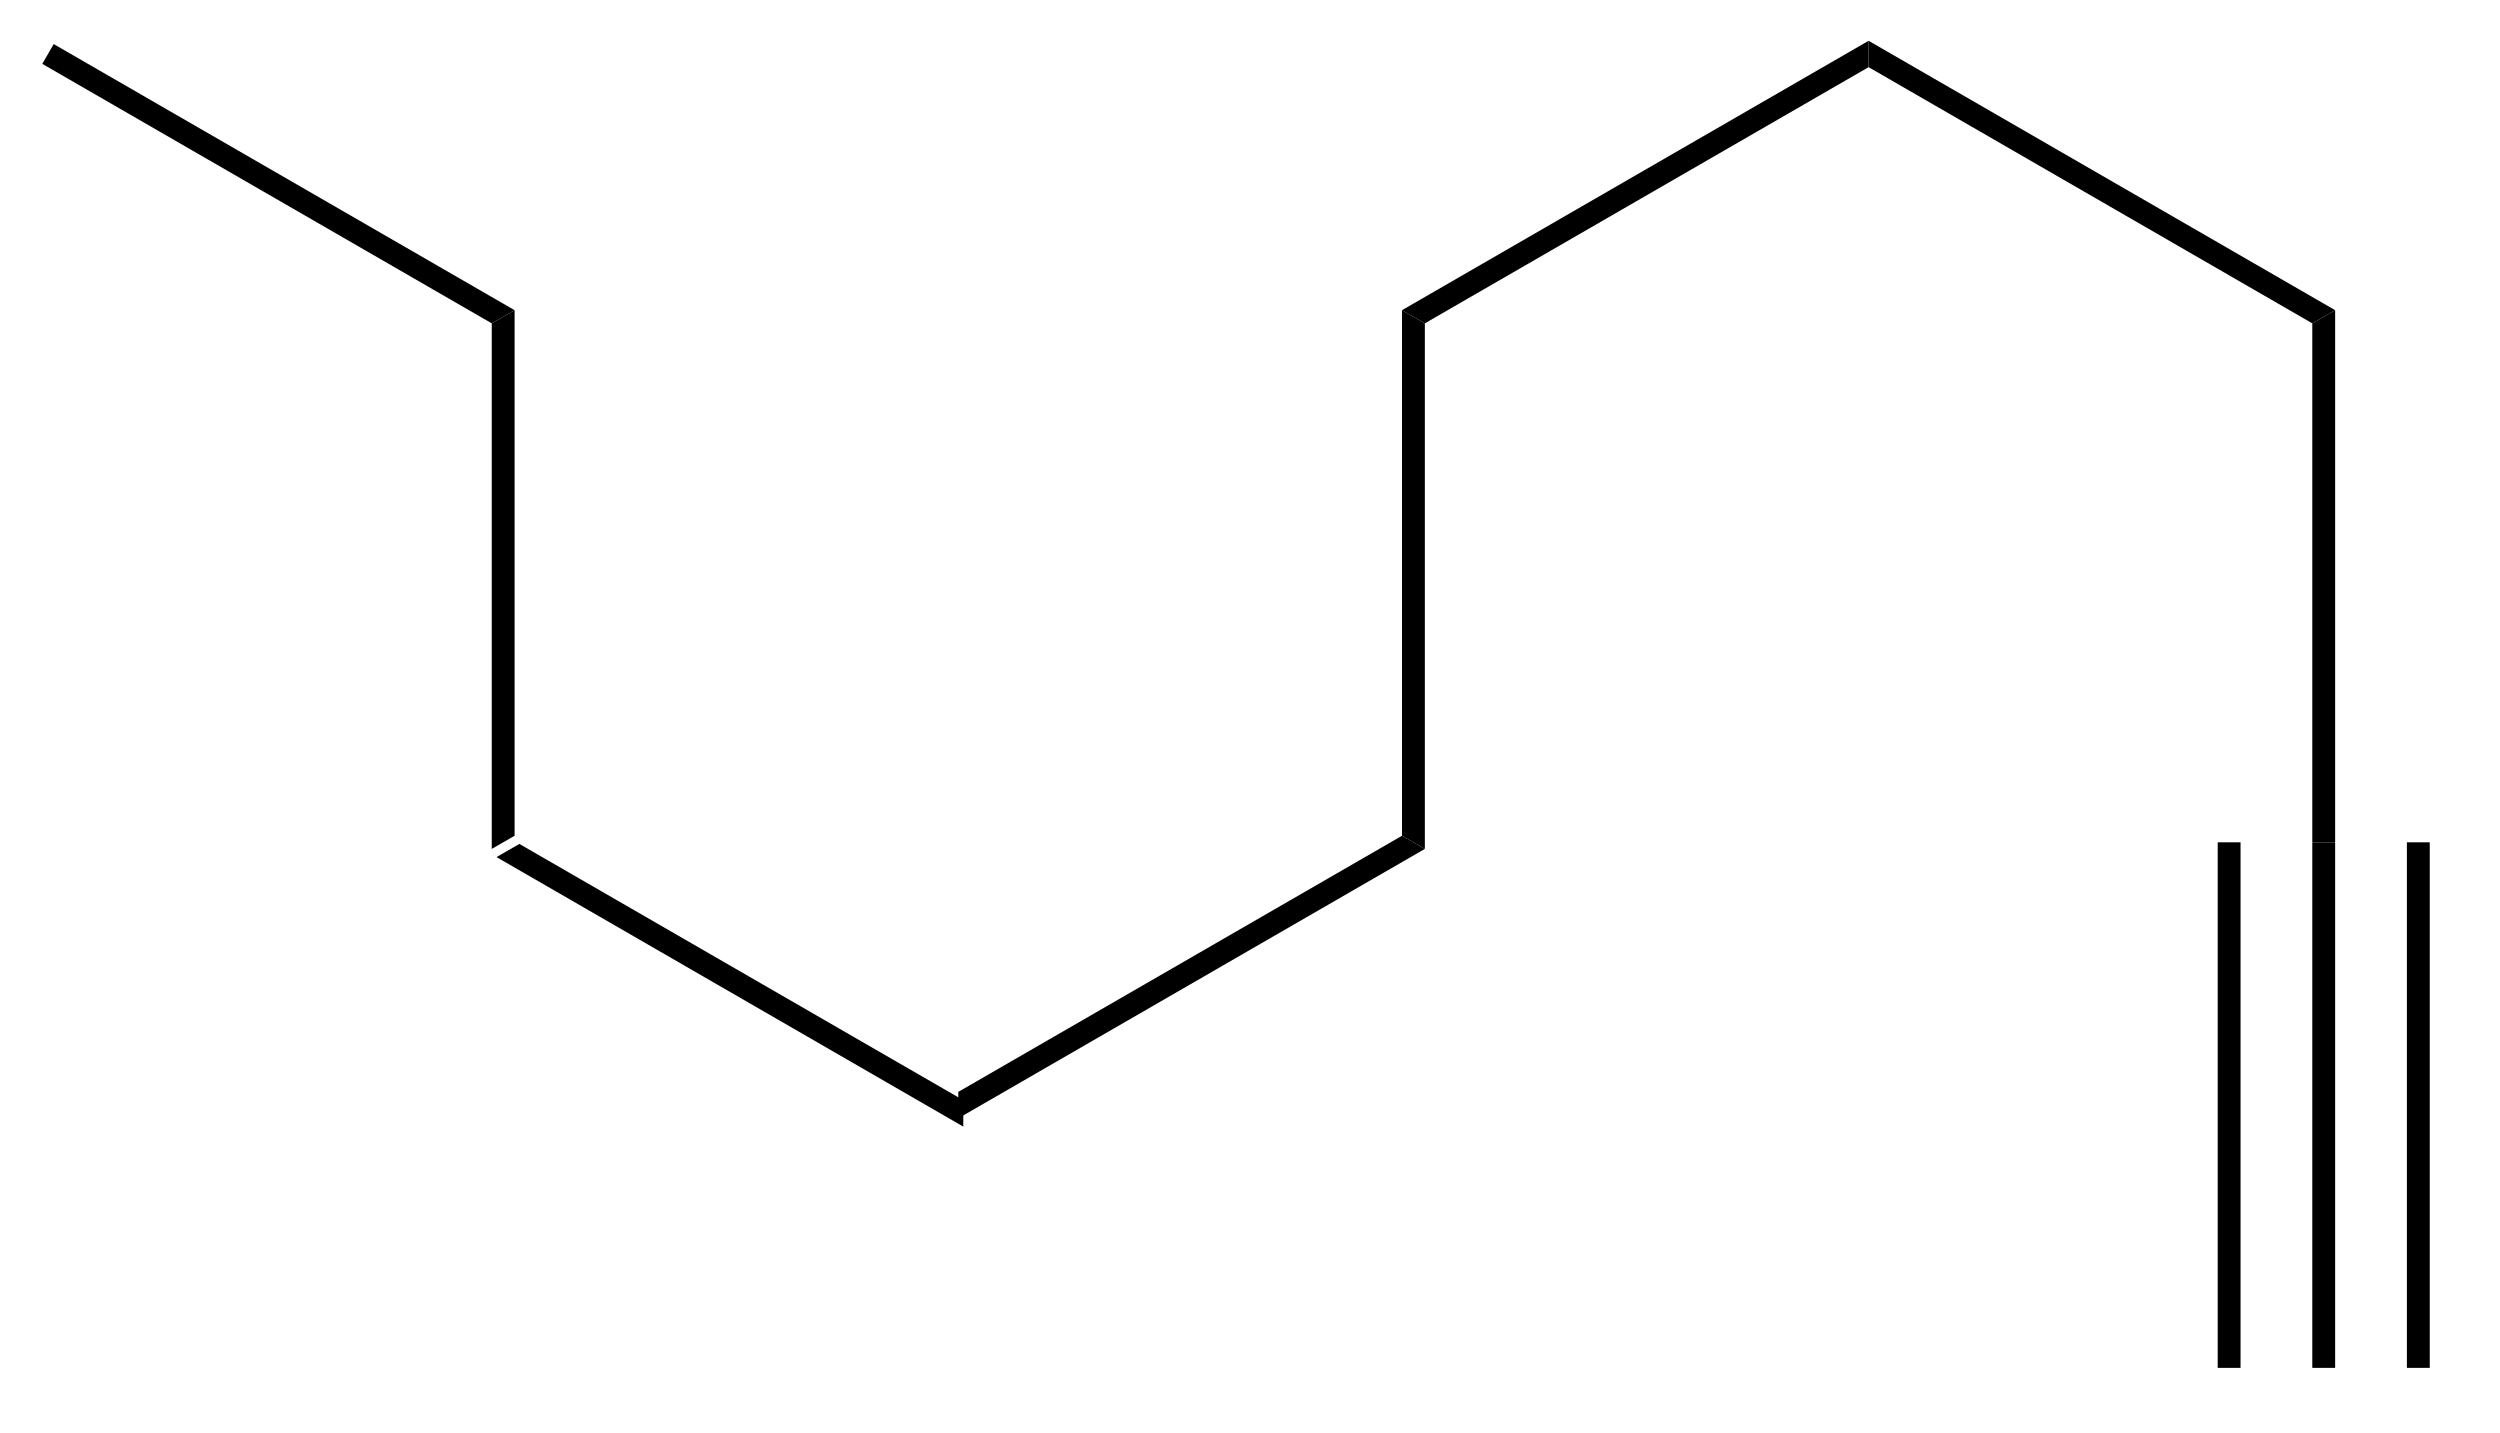 <?xml version="1.0" encoding="UTF-8"?>
<!DOCTYPE svg PUBLIC '-//W3C//DTD SVG 1.0//EN'
          'http://www.w3.org/TR/2001/REC-SVG-20010904/DTD/svg10.dtd'>
<svg stroke-dasharray="none" shape-rendering="auto" xmlns="http://www.w3.org/2000/svg" font-family="'Dialog'" text-rendering="auto" width="75" fill-opacity="1" color-interpolation="auto" color-rendering="auto" preserveAspectRatio="xMidYMid meet" font-size="12px" viewBox="0 0 75 43" fill="black" xmlns:xlink="http://www.w3.org/1999/xlink" stroke="black" image-rendering="auto" stroke-miterlimit="10" stroke-linecap="square" stroke-linejoin="miter" font-style="normal" stroke-width="1" height="43" stroke-dashoffset="0" font-weight="normal" stroke-opacity="1"
><!--Generated by the Batik Graphics2D SVG Generator--><defs id="genericDefs"
  /><g
  ><defs id="defs1"
    ><clipPath clipPathUnits="userSpaceOnUse" id="clipPath1"
      ><path d="M0.646 0.646 L56.381 0.646 L56.381 32.515 L0.646 32.515 L0.646 0.646 Z"
      /></clipPath
      ><clipPath clipPathUnits="userSpaceOnUse" id="clipPath2"
      ><path d="M135.477 233.286 L135.477 264.269 L189.663 264.269 L189.663 233.286 Z"
      /></clipPath
    ></defs
    ><g transform="scale(1.333,1.333) translate(-0.646,-0.646) matrix(1.029,0,0,1.029,-138.706,-239.312)"
    ><path d="M146.284 251.941 L146.784 251.653 L156.493 257.258 L156.493 257.836 Z" stroke="none" clip-path="url(#clipPath2)"
    /></g
    ><g transform="matrix(1.371,0,0,1.371,-185.803,-319.944)"
    ><path d="M156.493 257.836 L156.493 257.258 L166.202 251.653 L166.702 251.941 Z" stroke="none" clip-path="url(#clipPath2)"
    /></g
    ><g transform="matrix(1.371,0,0,1.371,-185.803,-319.944)"
    ><path d="M166.702 251.941 L166.202 251.653 L166.202 240.153 L166.702 240.441 Z" stroke="none" clip-path="url(#clipPath2)"
    /></g
    ><g transform="matrix(1.371,0,0,1.371,-185.803,-319.944)"
    ><path d="M166.702 240.441 L166.202 240.153 L176.412 234.258 L176.412 234.835 Z" stroke="none" clip-path="url(#clipPath2)"
    /></g
    ><g transform="matrix(1.371,0,0,1.371,-185.803,-319.944)"
    ><path d="M176.412 234.835 L176.412 234.258 L186.621 240.153 L186.121 240.441 Z" stroke="none" clip-path="url(#clipPath2)"
    /></g
    ><g transform="matrix(1.371,0,0,1.371,-185.803,-319.944)"
    ><path d="M186.121 240.441 L186.621 240.153 L186.621 251.797 L186.121 251.797 Z" stroke="none" clip-path="url(#clipPath2)"
    /></g
    ><g transform="matrix(1.371,0,0,1.371,-185.803,-319.944)"
    ><path d="M186.121 251.797 L186.621 251.797 L186.621 263.297 L186.121 263.297 ZM188.191 251.797 L188.191 263.297 L188.691 263.297 L188.691 251.797 ZM184.051 251.797 L184.051 263.297 L184.551 263.297 L184.551 251.797 Z" stroke="none" clip-path="url(#clipPath2)"
    /></g
    ><g transform="matrix(1.371,0,0,1.371,-185.803,-319.944)"
    ><path d="M146.784 251.653 L146.284 251.941 L146.284 240.441 L146.784 240.153 Z" stroke="none" clip-path="url(#clipPath2)"
    /></g
    ><g transform="matrix(1.371,0,0,1.371,-185.803,-319.944)"
    ><path d="M146.784 240.153 L146.284 240.441 L136.449 234.763 L136.699 234.33 Z" stroke="none" clip-path="url(#clipPath2)"
    /></g
  ></g
></svg
>
